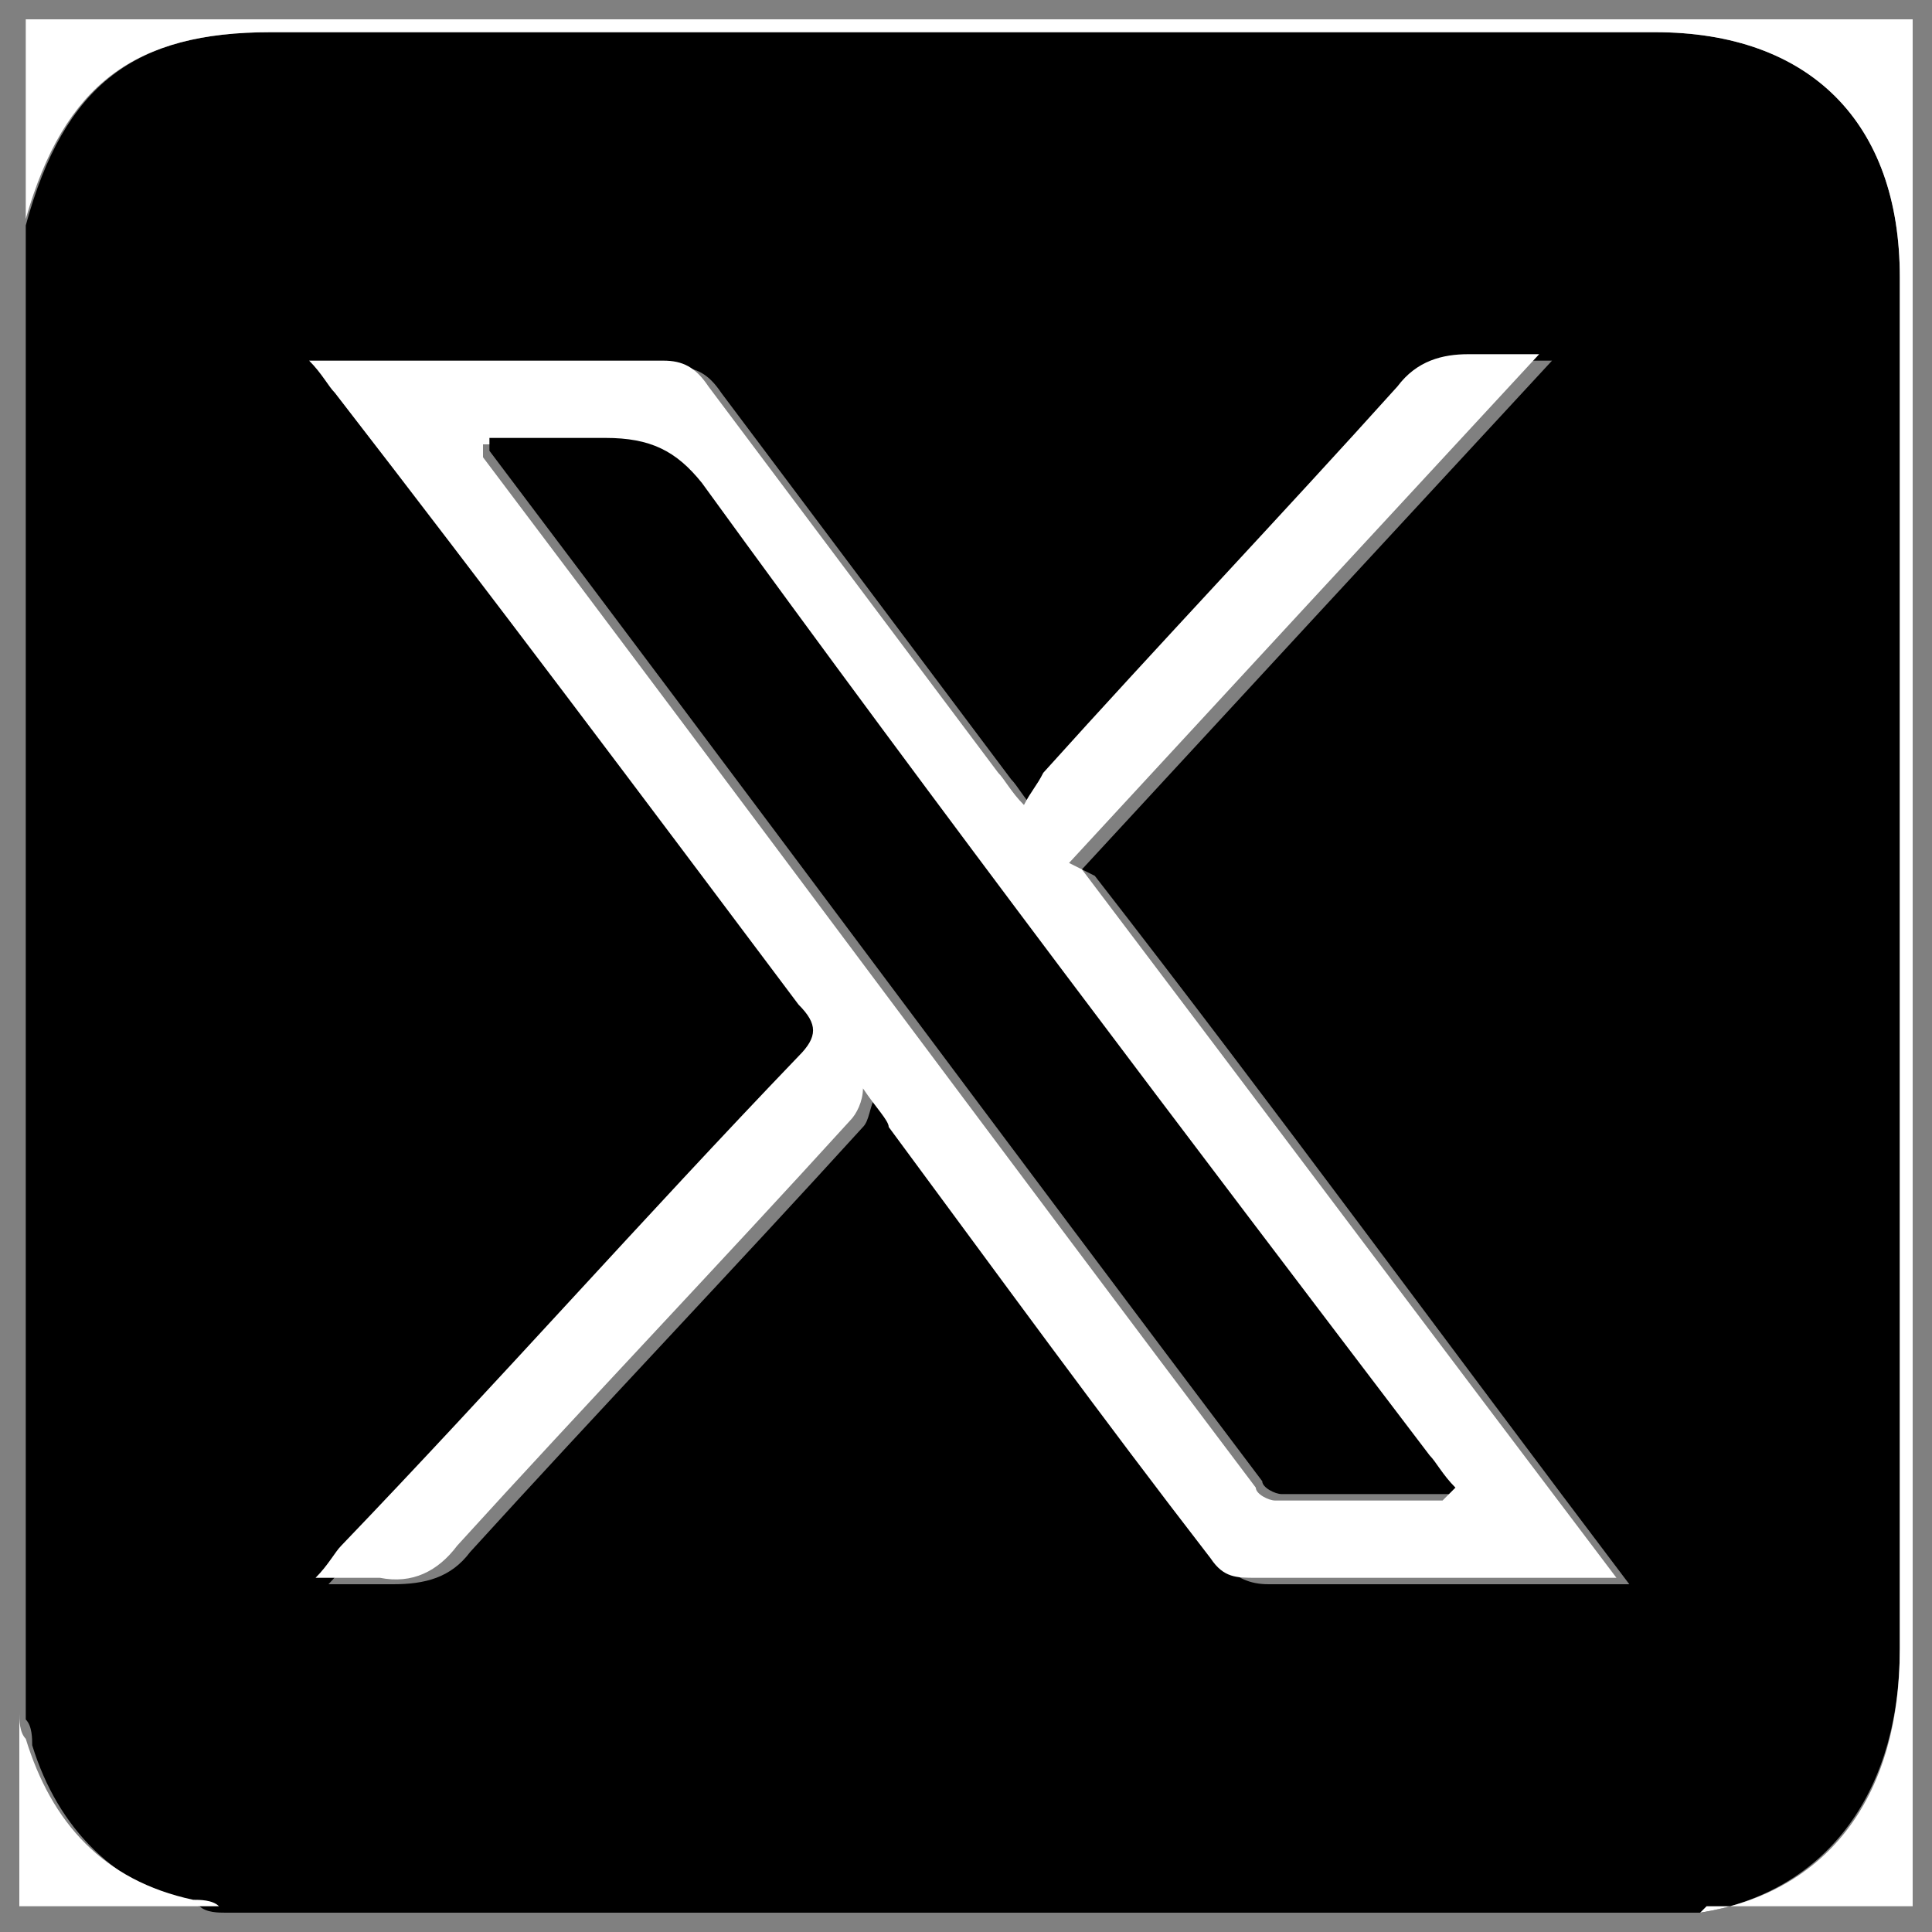 <?xml version="1.0" encoding="UTF-8"?>
<svg xmlns="http://www.w3.org/2000/svg" version="1.1" viewBox="0 0 30 30">
  <rect x="0" y="0" width="30" height="30" fill="#808080" stroke="none"/>
  <defs>
    <style>
      .cls-1 {
        fill: #fff;
      }
    </style>
  </defs>
  <!-- Generator: Adobe Illustrator 28.7.1, SVG Export Plug-In . SVG Version: 1.2.0 Build 142)  -->
  <g>
    <g id="_レイヤー_2">
      <g>
        <path d="M26.4,29.7H3.5c-.1,0-.3,0-.4-.1-1.3-.3-2.2-1.2-2.6-2.5,0-.1,0-.3-.1-.4,0-7.7,0-15.5,0-23.2,0,0,0,0,0,0C1,1.3,2.1.5,4.2.5c7.2,0,14.3,0,21.5,0,2.4,0,3.8,1.4,3.8,3.8,0,7.1,0,14.2,0,21.3,0,2.3-1.2,3.8-3.1,4.1,0,0,0,0,0,0ZM16.8,13.5c2.4-2.6,4.8-5.2,7.3-7.9-.5,0-.8,0-1.1,0-.5,0-.8.1-1.1.5-1.8,2-3.7,4-5.5,6-.1.1-.2.3-.3.5-.2-.2-.3-.4-.4-.5-1.5-2-3-4-4.5-6-.2-.3-.4-.4-.7-.4-1.7,0-3.3,0-5,0-.2,0-.3,0-.5,0,.2.2.3.4.4.5,2.4,3.2,4.8,6.4,7.2,9.5.2.3.3.5,0,.8-2.4,2.5-4.7,5.1-7.1,7.6-.1.1-.2.3-.4.5.4,0,.7,0,1,0,.5,0,.9-.1,1.2-.5,2-2.2,4.1-4.4,6.1-6.6.1-.1.1-.3.2-.5.2.3.3.4.4.6,1.7,2.2,3.3,4.4,5,6.7.2.2.4.3.7.3,1.7,0,3.4,0,5.1,0,.1,0,.3,0,.5,0-2.8-3.7-5.5-7.4-8.3-11Z"/>
        <path class="cls-1" d="M26.4,29.7s0,0,0,0c1.9-.3,3.1-1.7,3.1-4.1,0-7.1,0-14.2,0-21.3,0-2.4-1.4-3.8-3.8-3.8-7.2,0-14.3,0-21.5,0-2.1,0-3.2.8-3.8,2.9,0,0,0,0,0,0,0-1,0-2.1,0-3.1,9.8,0,19.5,0,29.3,0,0,9.8,0,19.5,0,29.3-1.1,0-2.1,0-3.2,0Z"/>
        <path class="cls-1" d="M.3,26.6c0,.1,0,.3.1.4.4,1.3,1.2,2.2,2.6,2.5.1,0,.3,0,.4.1H.3c0-1,0-2,0-3Z"/>
        <path class="cls-1" d="M16.8,13.5c2.8,3.7,5.5,7.3,8.3,11-.2,0-.4,0-.5,0-1.7,0-3.4,0-5.1,0-.3,0-.5,0-.7-.3-1.7-2.2-3.3-4.4-5-6.7,0-.1-.2-.3-.4-.6,0,.2-.1.4-.2.5-2,2.2-4.1,4.4-6.1,6.6-.3.4-.7.6-1.2.5-.3,0-.6,0-1,0,.2-.2.3-.4.4-.5,2.4-2.5,4.7-5.1,7.1-7.6.3-.3.3-.5,0-.8-2.4-3.2-4.8-6.4-7.2-9.5-.1-.1-.2-.3-.4-.5.2,0,.4,0,.5,0,1.7,0,3.3,0,5,0,.3,0,.5.1.7.4,1.5,2,3,4,4.5,6,.1.1.2.3.4.5.1-.2.2-.3.3-.5,1.8-2,3.7-4,5.5-6,.3-.4.7-.5,1.1-.5.3,0,.6,0,1.1,0-2.5,2.7-4.9,5.3-7.3,7.9ZM22.5,23.2c-.2-.2-.3-.4-.4-.5-3.8-5-7.6-10.1-11.3-15.1-.4-.5-.8-.8-1.5-.7-.6,0-1.2,0-1.8,0,0,.1,0,.2,0,.2,4,5.3,8,10.7,12,16,0,.1.2.2.3.2.8,0,1.6,0,2.6,0Z"/>
        <path d="M22.5,23.2c-.9,0-1.8,0-2.6,0-.1,0-.3-.1-.3-.2-4-5.3-8-10.7-12-16,0,0,0,0,0-.2.6,0,1.2,0,1.8,0,.7,0,1.1.2,1.5.7,3.7,5.1,7.5,10.1,11.3,15.1.1.1.2.3.4.5Z"/>
      </g>
    </g>
  </g>
</svg>
